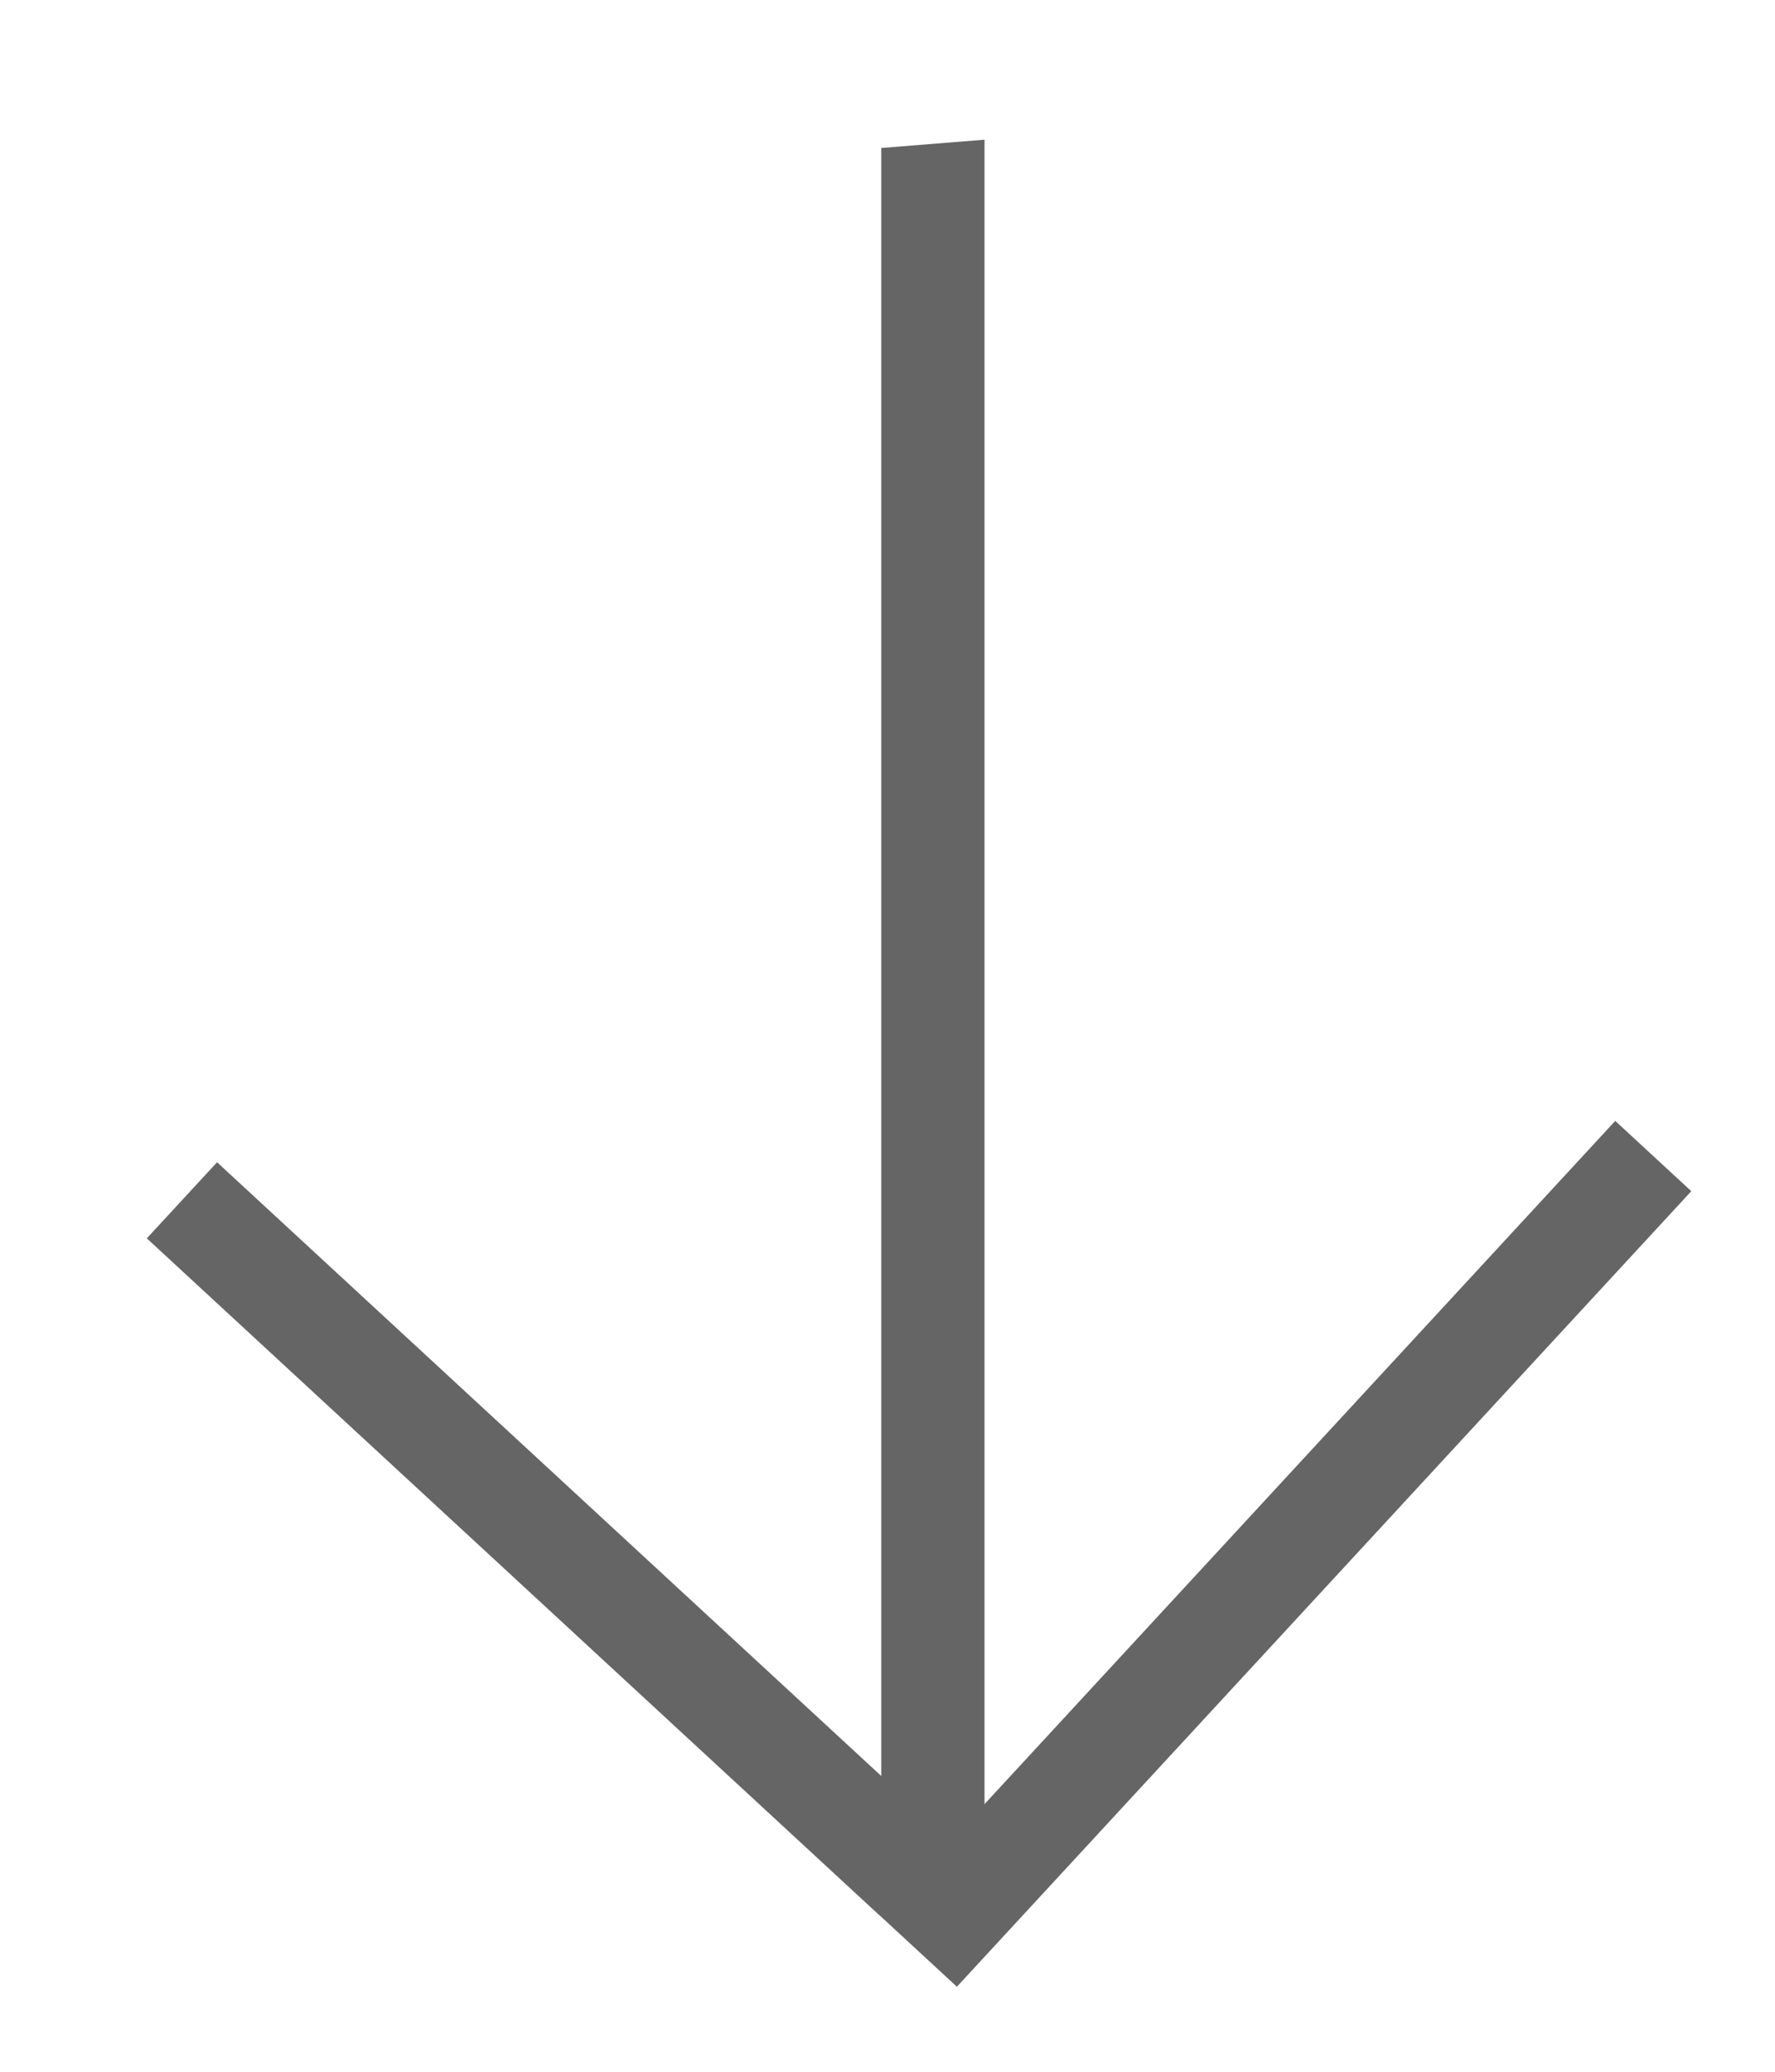 <svg width="12" height="14" viewBox="0 0 12 14" fill="none" xmlns="http://www.w3.org/2000/svg">
<line y1="-0.35" x2="11.951" y2="-0.35" transform="matrix(-0 1 -0.997 0.08 5.958 1)" stroke="#656565" stroke-width="0.7"/>
<line x1="11.177" y1="7.812" x2="6.212" y2="13.188" stroke="#656565" stroke-width="0.7"/>
<line x1="1.23" y1="8.111" x2="6.192" y2="12.694" stroke="#656565" stroke-width="0.7"/>
</svg>
